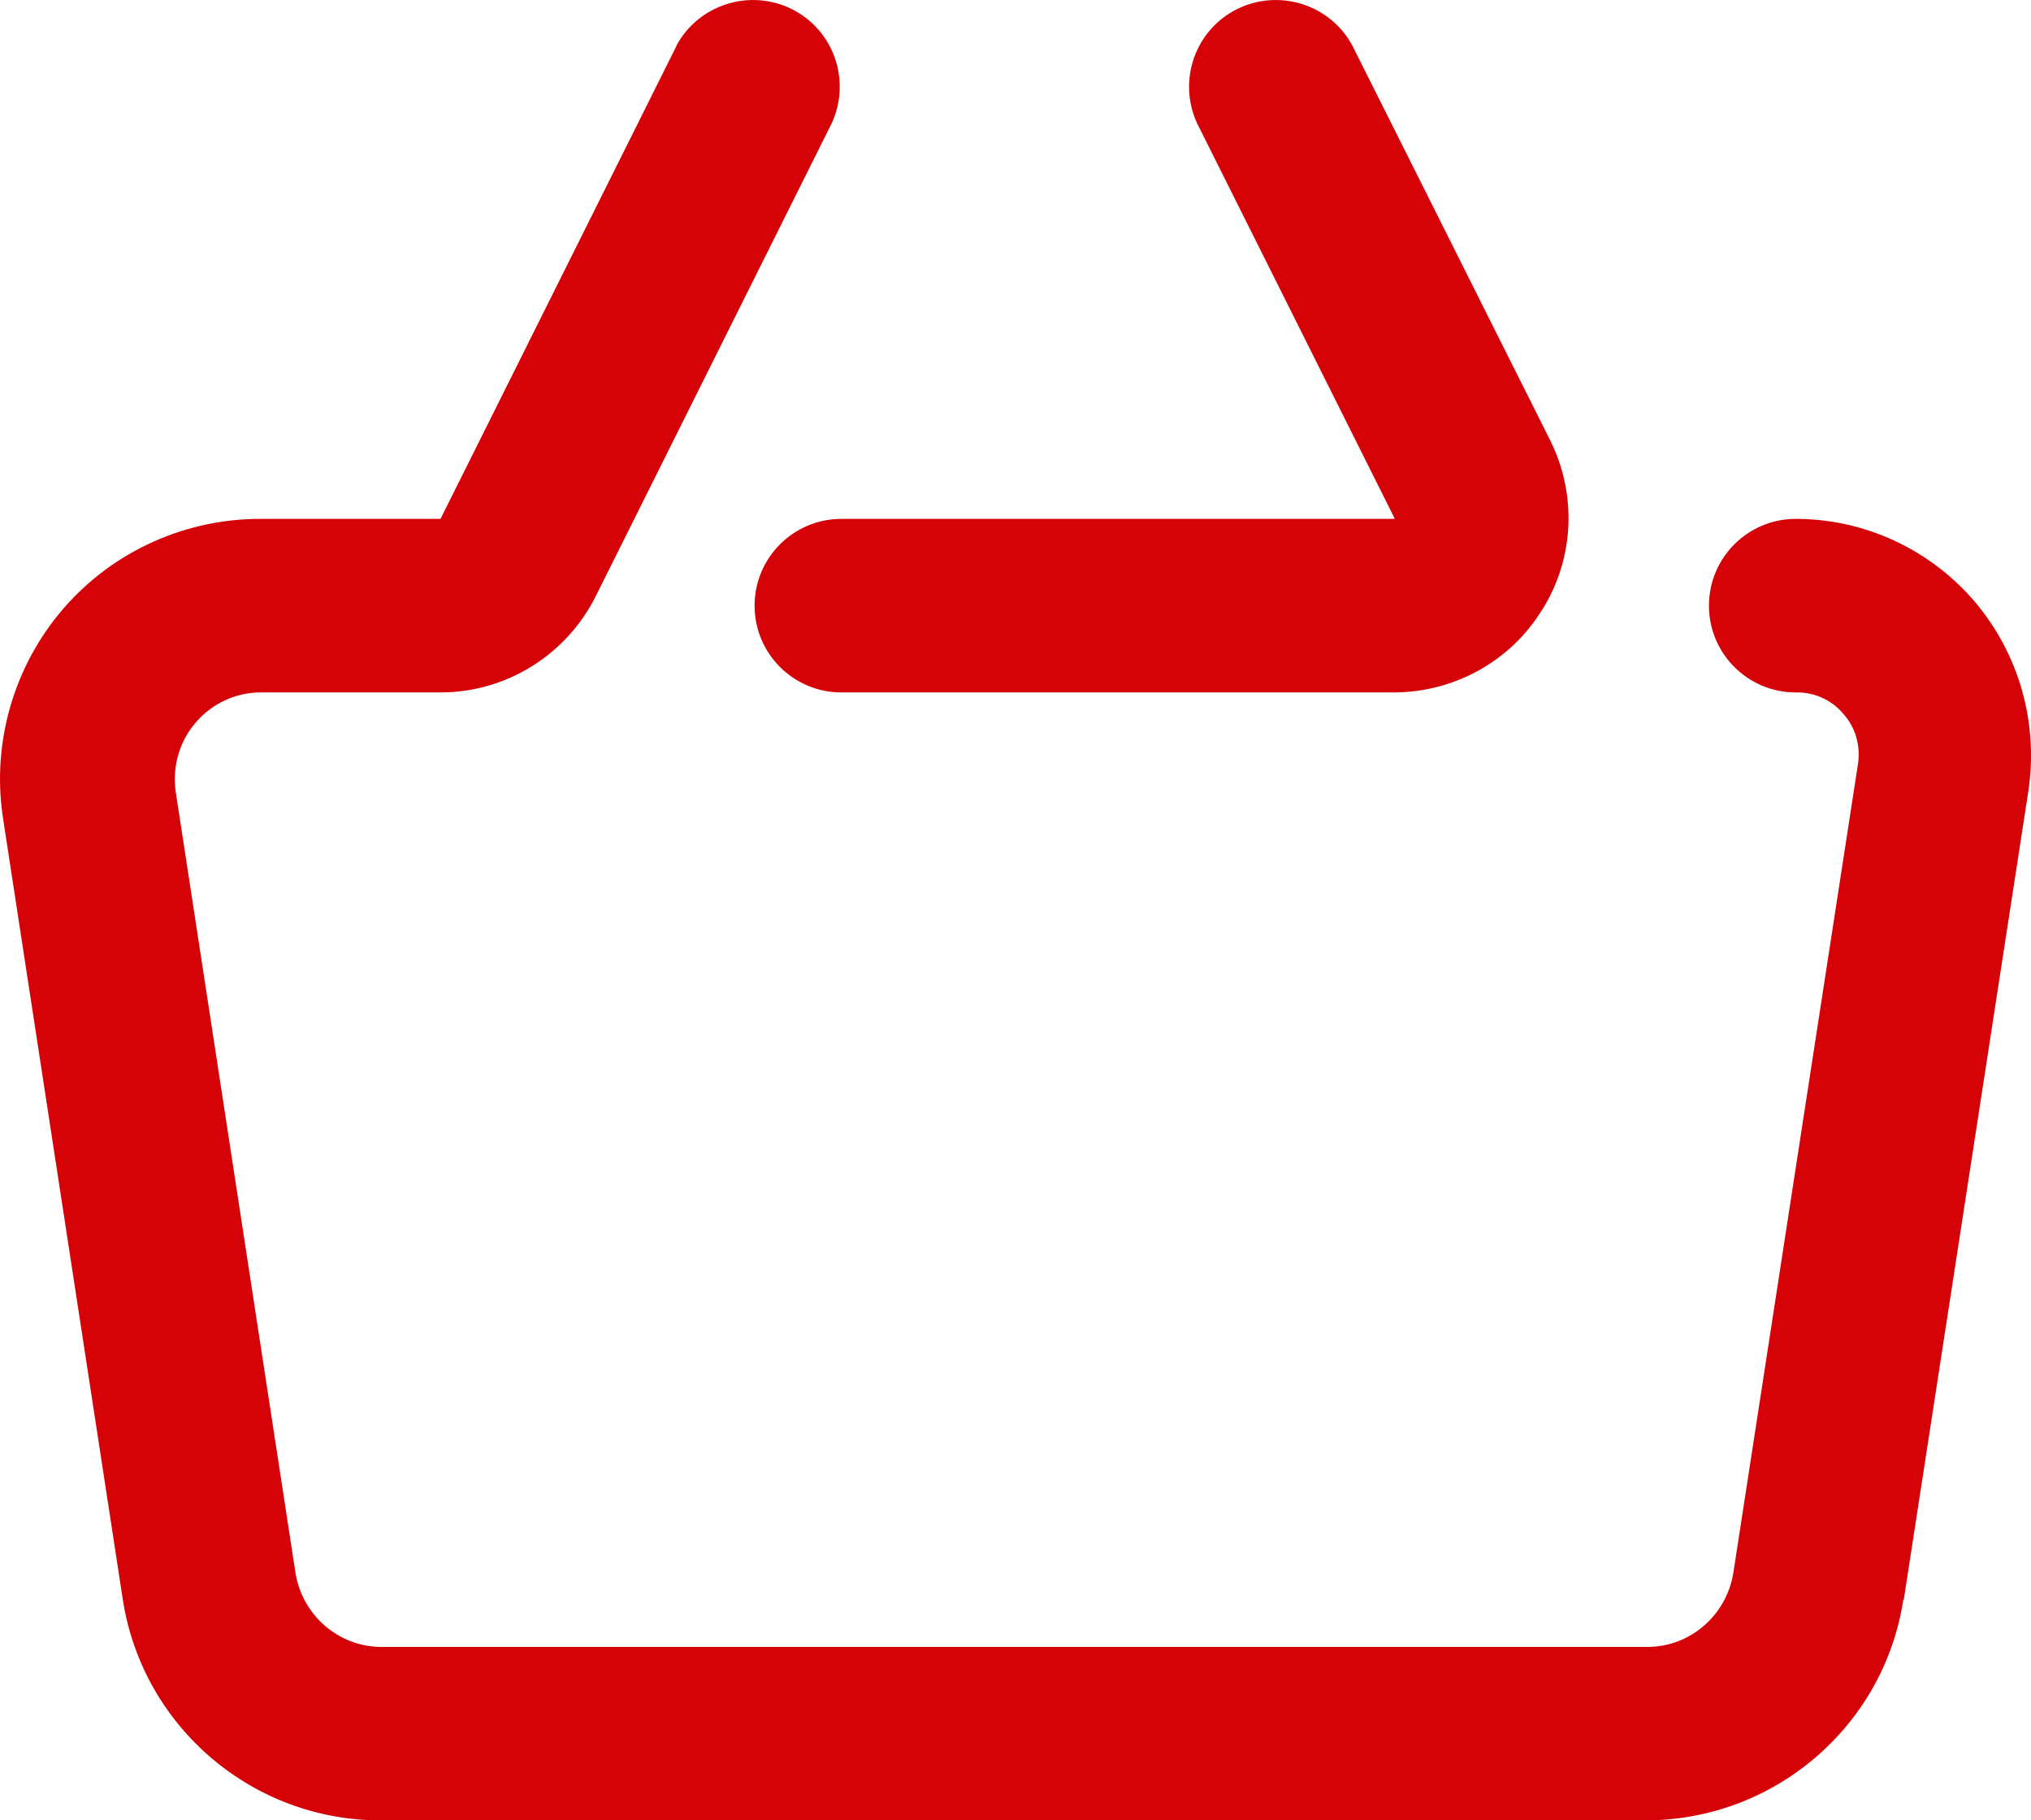<?xml version="1.0" encoding="utf-8"?>
<!-- Generator: Adobe Illustrator 14.0.0, SVG Export Plug-In . SVG Version: 6.00 Build 43363)  -->
<!DOCTYPE svg PUBLIC "-//W3C//DTD SVG 1.0//EN" "http://www.w3.org/TR/2001/REC-SVG-20010904/DTD/svg10.dtd">
<svg version="1.0" id="Layer_1" xmlns="http://www.w3.org/2000/svg" xmlns:xlink="http://www.w3.org/1999/xlink" x="0px" y="0px"
	 width="17.557px" height="15.734px" viewBox="0 0 17.557 15.734" enable-background="new 0 0 17.557 15.734" xml:space="preserve">
<path fill="#D50208" d="M13.334,5.274L13.332,5.27c0.277-0.442,0.301-0.996,0.07-1.461l-1.711-3.414
	c-0.191-0.356-0.633-0.496-0.996-0.317c-0.363,0.18-0.516,0.617-0.348,0.985l1.711,3.422H7.273c-0.414,0-0.75,0.336-0.75,0.75
	s0.336,0.75,0.75,0.75h4.785c0.52-0.004,1.004-0.274,1.273-0.715L13.334,5.274z M14.234,15.734H3.312
	c-1.117,0.012-2.078-0.801-2.25-1.906l-1.035-6.75c-0.102-0.652,0.09-1.32,0.523-1.82c0.434-0.5,1.067-0.781,1.727-0.773h1.531
	l2.039-4.086V0.395C6.039,0.039,6.48-0.101,6.843,0.078c0.364,0.18,0.516,0.617,0.348,0.985L5.152,5.149
	C4.898,5.66,4.378,5.985,3.808,5.985H2.269C2.05,5.981,1.839,6.074,1.695,6.242C1.55,6.406,1.488,6.629,1.519,6.844l1.035,6.75
	c0.059,0.371,0.379,0.645,0.75,0.641h10.93c0.371,0.004,0.691-0.27,0.75-0.641l1.078-6.996c0.022-0.156-0.023-0.313-0.129-0.43
	c-0.102-0.121-0.254-0.187-0.41-0.183c-0.414,0-0.75-0.336-0.75-0.75s0.336-0.75,0.75-0.75c0.594,0,1.156,0.261,1.543,0.71
	c0.387,0.454,0.555,1.047,0.469,1.637l-1.078,6.996h-0.004C16.285,14.922,15.339,15.73,14.234,15.734z"/>
</svg>
